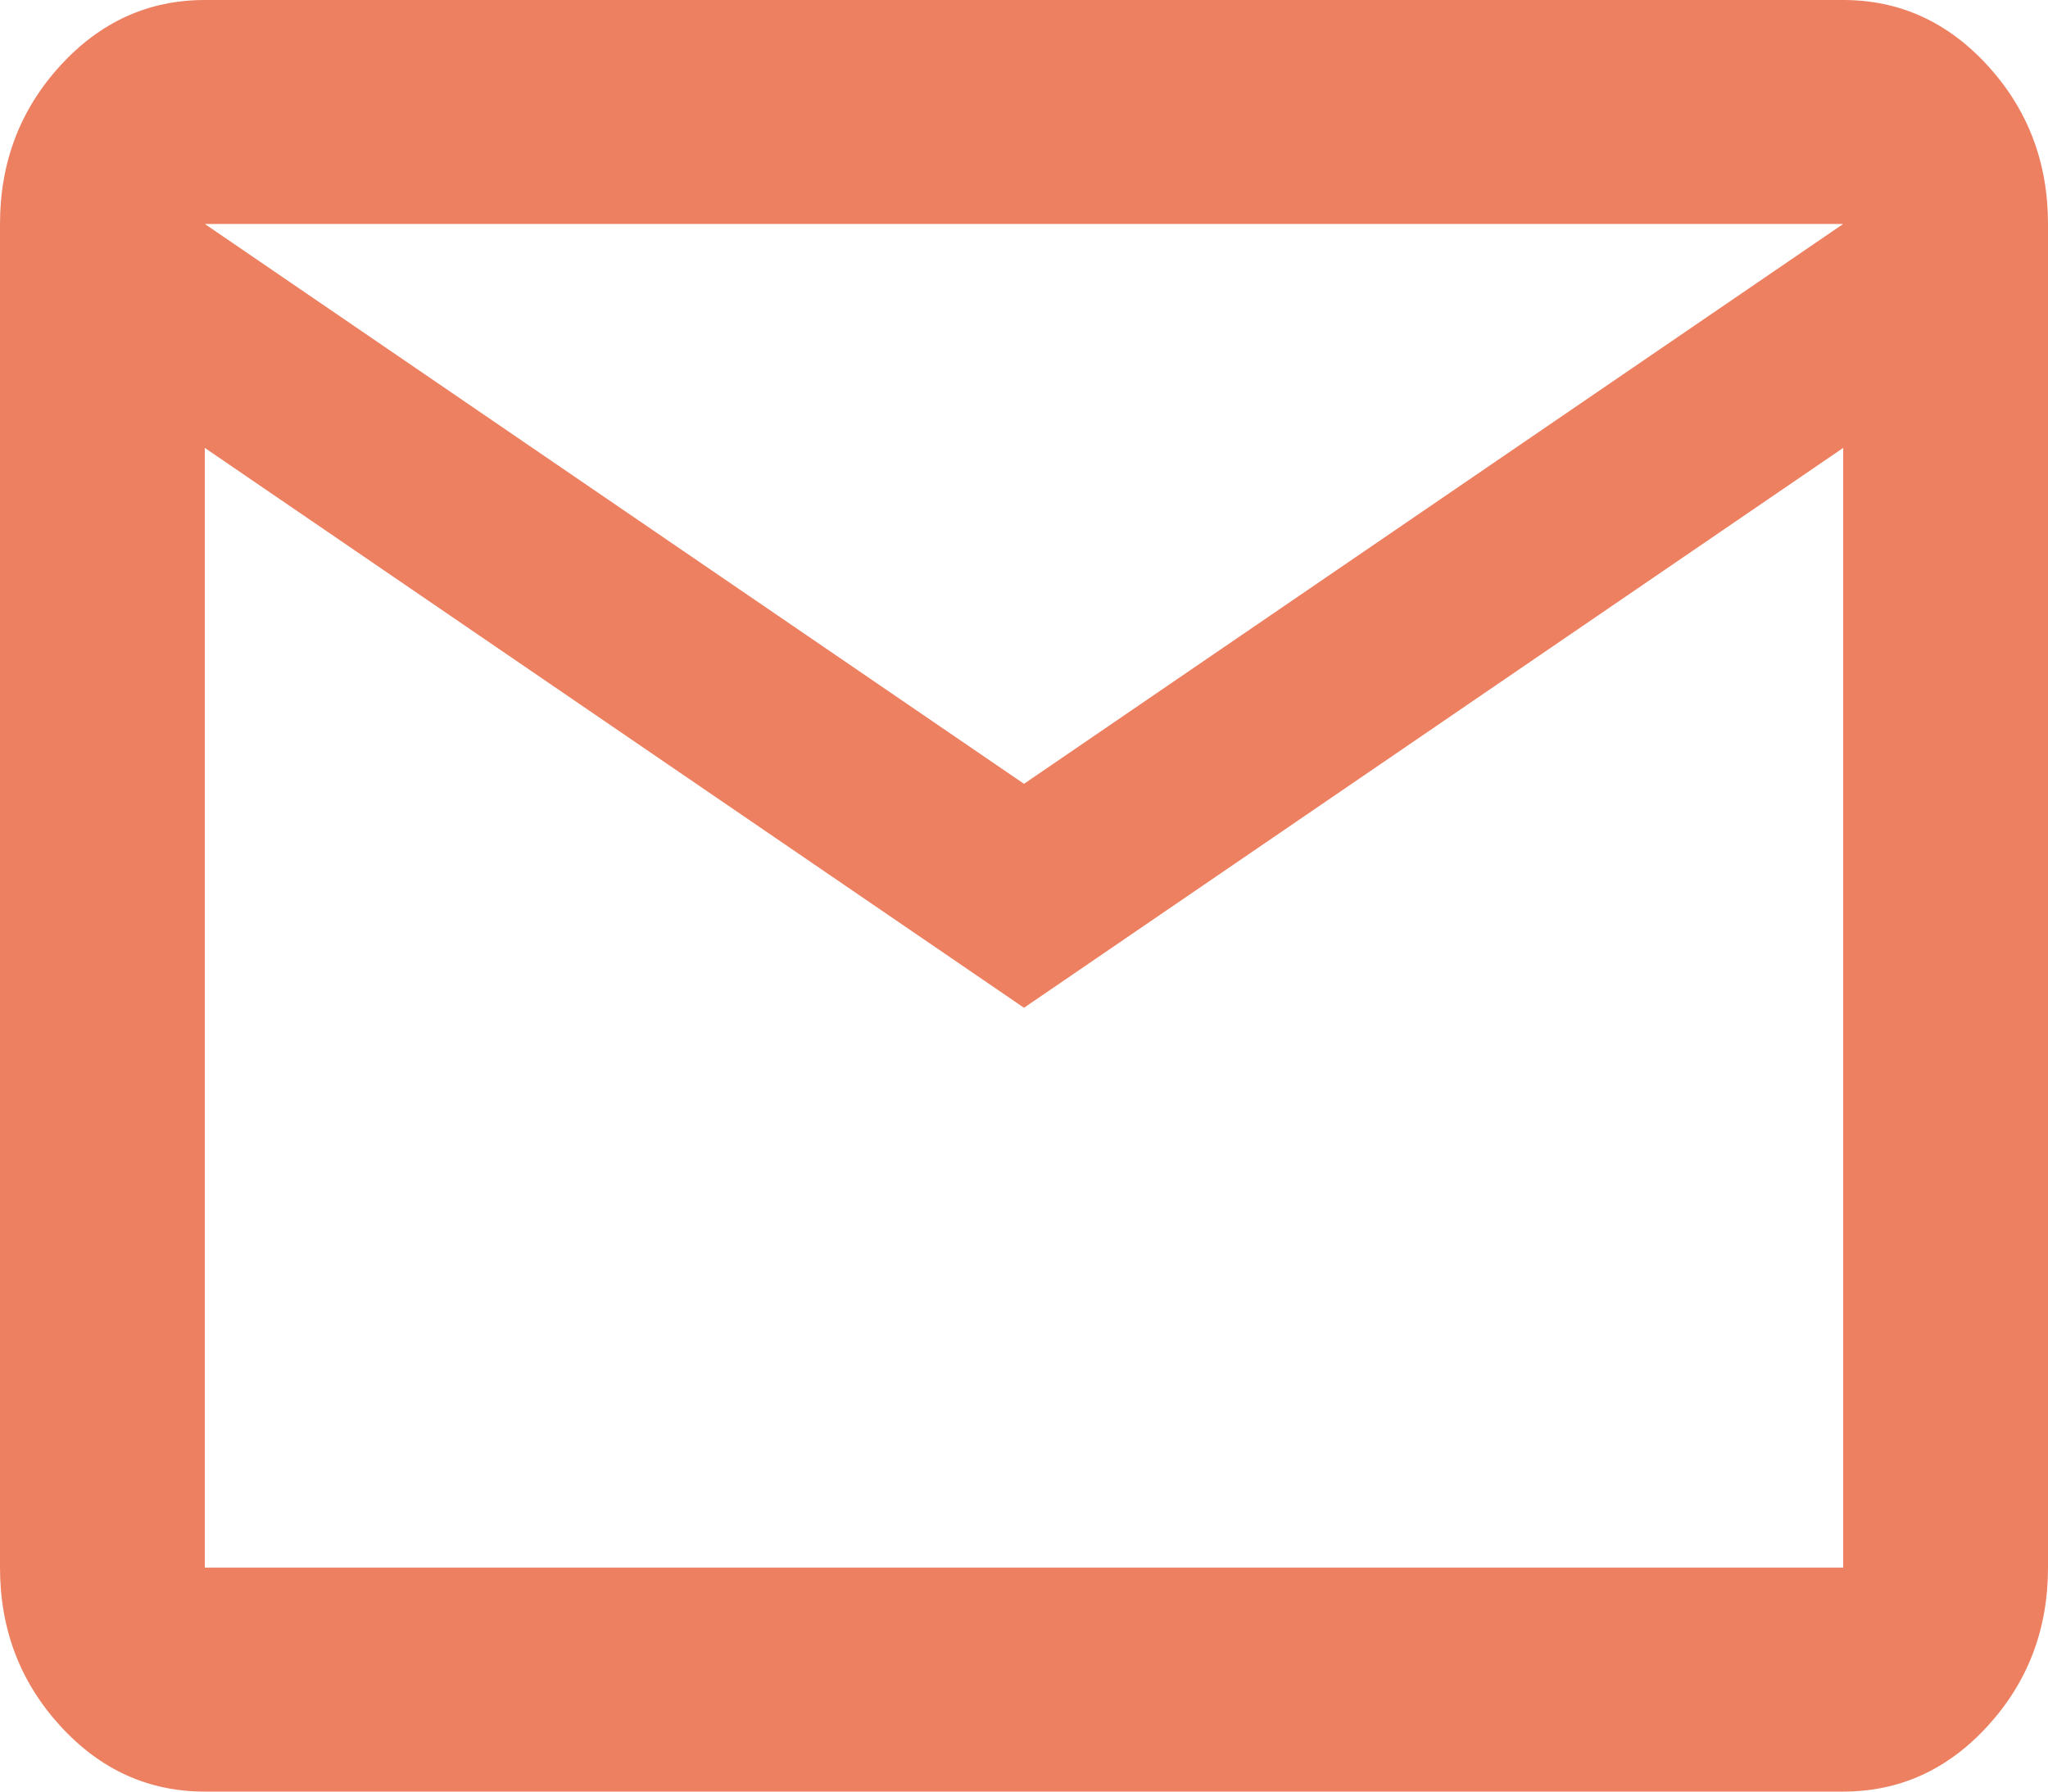 <svg width="16" height="14" viewBox="0 0 16 14" fill="none" xmlns="http://www.w3.org/2000/svg">
<path d="M1.6 14C1.16 14 0.783 13.829 0.47 13.486C0.157 13.143 0 12.731 0 12.25V1.75C0 1.269 0.157 0.857 0.47 0.514C0.783 0.171 1.16 0 1.6 0H14.4C14.84 0 15.217 0.171 15.53 0.514C15.843 0.857 16 1.269 16 1.75V12.25C16 12.731 15.843 13.143 15.53 13.486C15.217 13.829 14.84 14 14.4 14H1.6ZM8 7.875L1.6 3.5V12.25H14.4V3.5L8 7.875ZM8 6.125L14.4 1.75H1.6L8 6.125ZM1.6 3.5V1.75V12.25V3.5Z" fill="#ED8061"/>
</svg>
